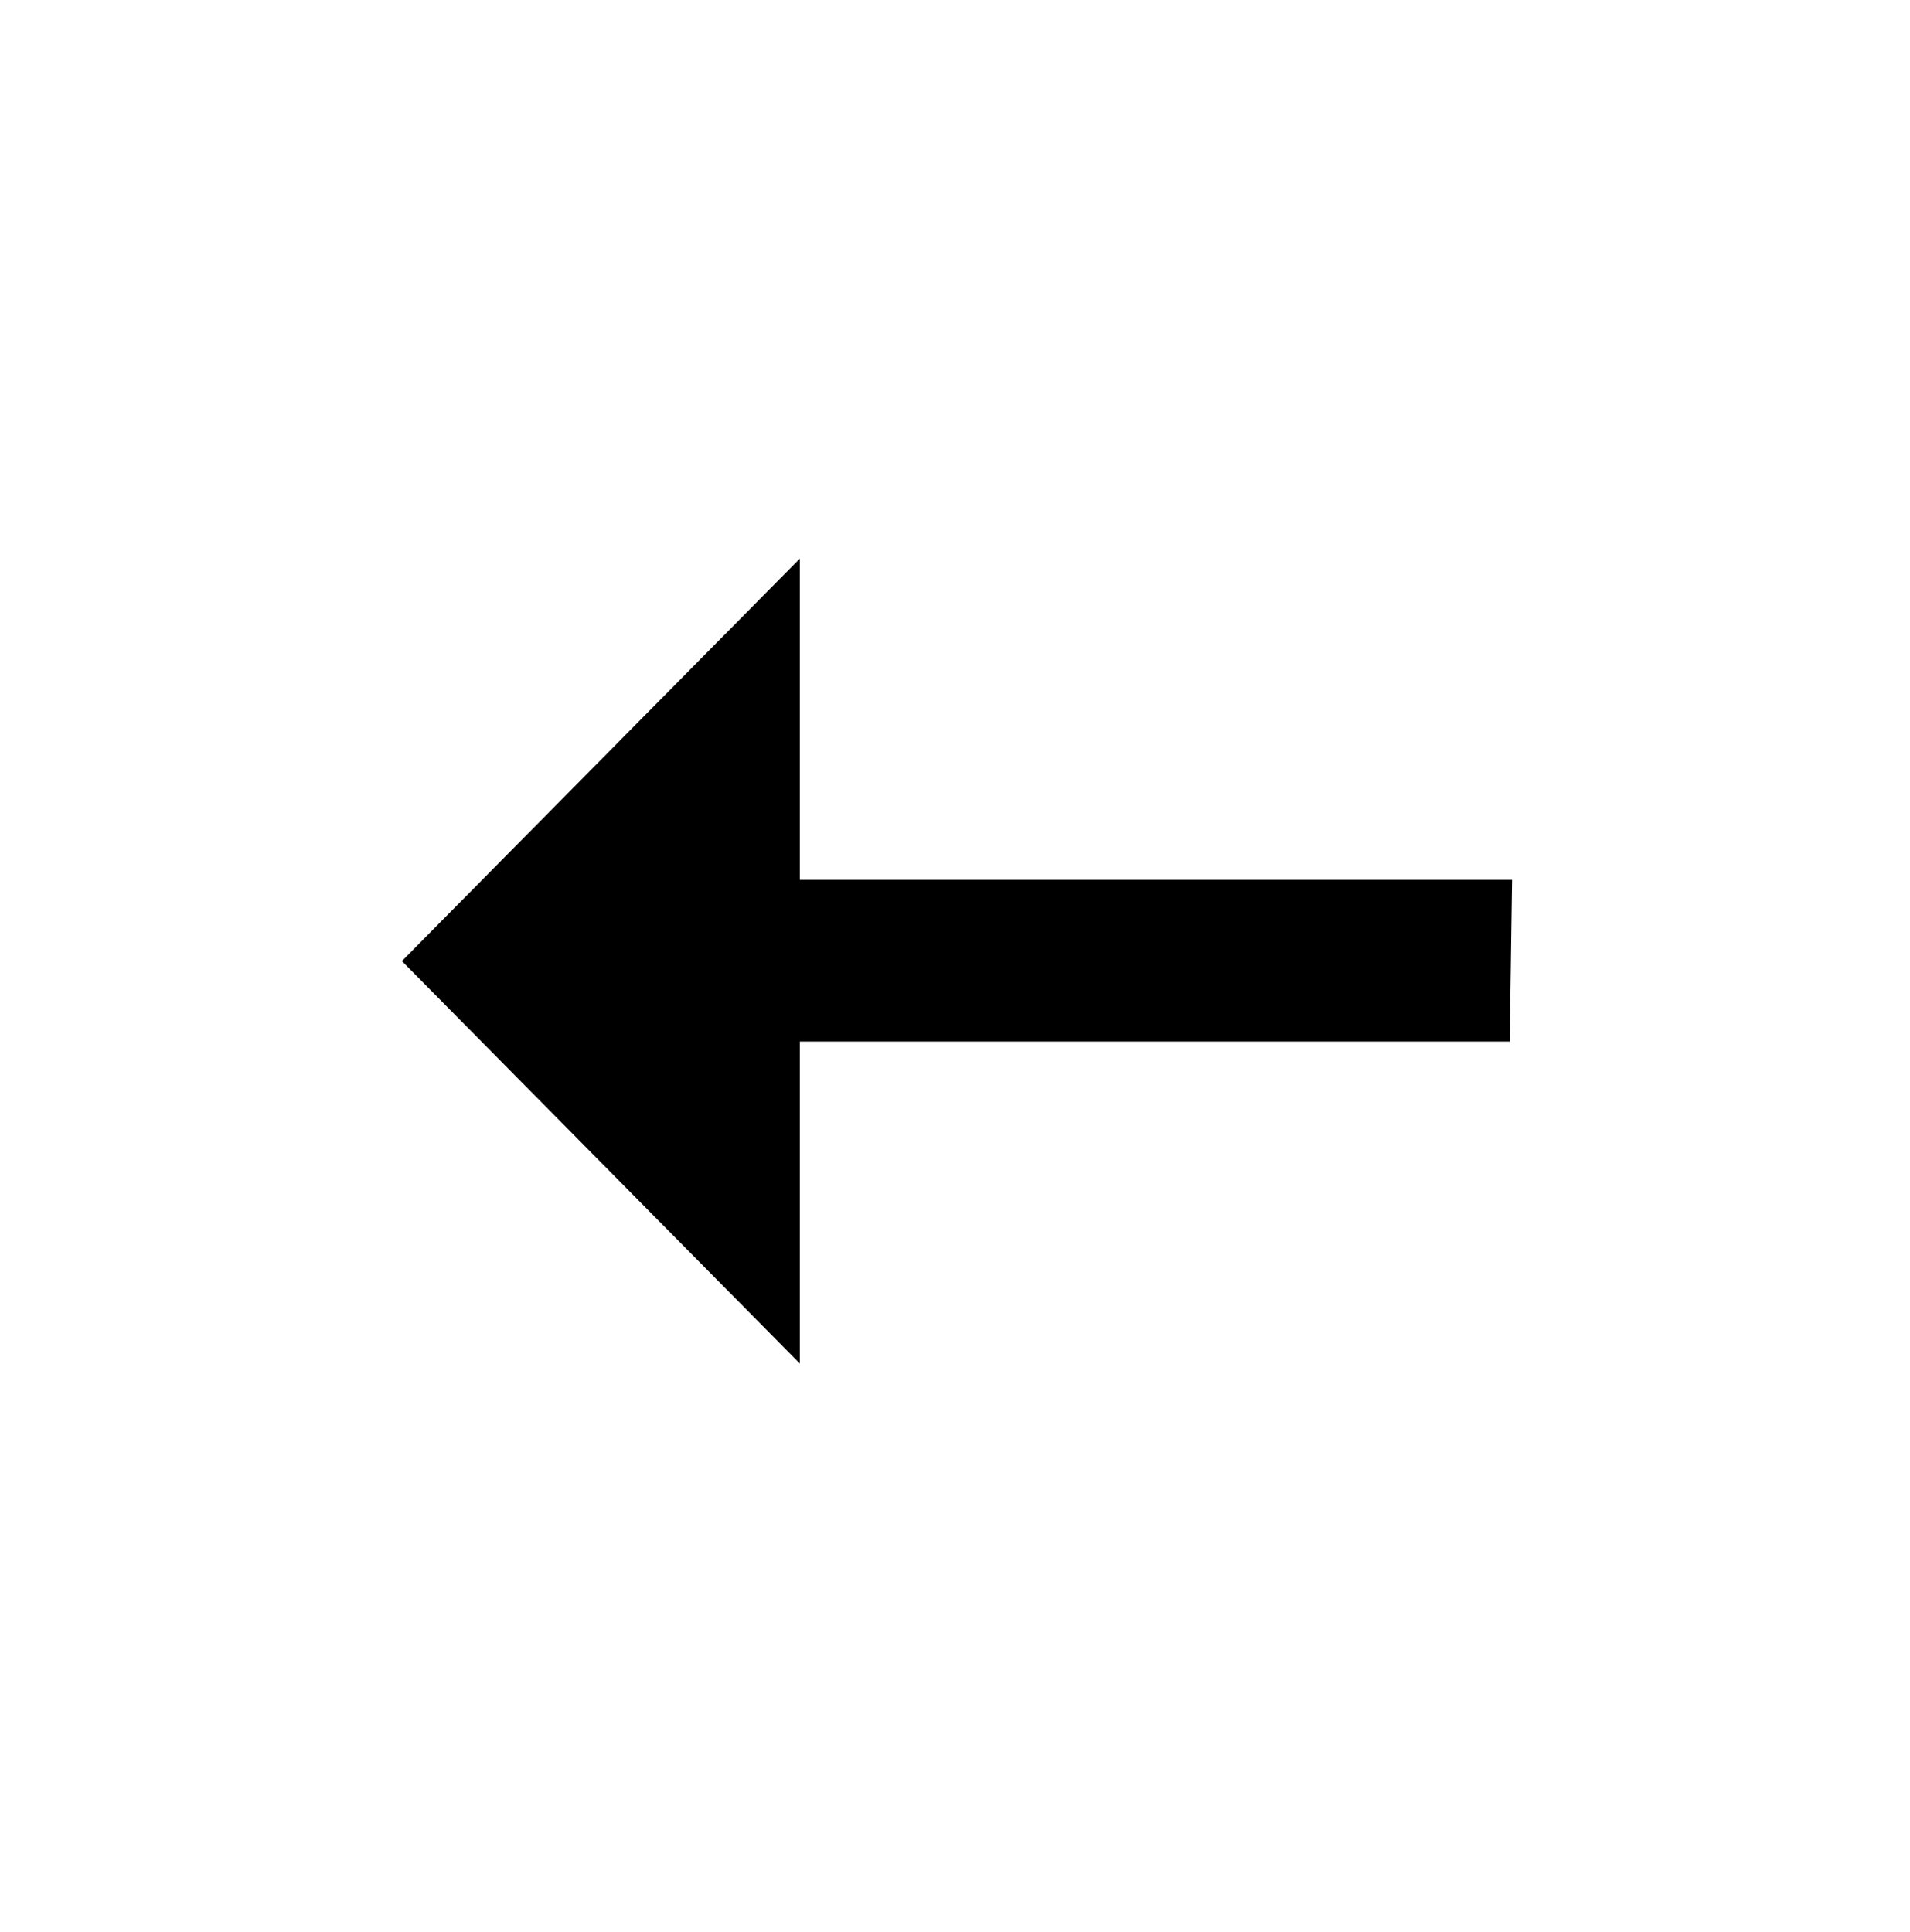 <svg width="87" height="88" viewBox="0 0 87 88" fill="none" xmlns="http://www.w3.org/2000/svg">
<path d="M36.431 62.113V47.447H68.766L68.875 40.077H36.431V25.447L18.306 43.78L36.431 62.113Z" fill="black"/>
</svg>
